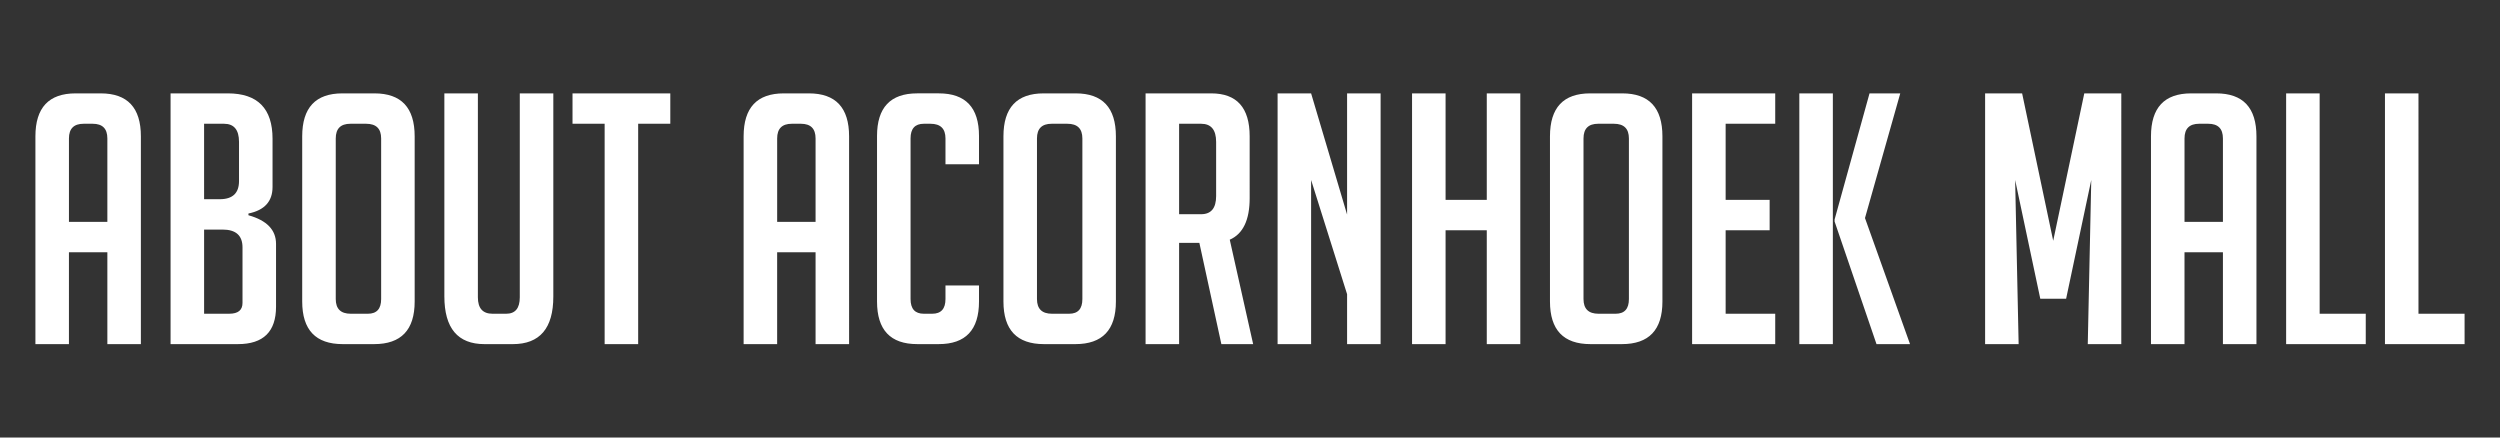 <?xml version="1.0" encoding="utf-8"?>
<!-- Generator: Adobe Illustrator 17.0.0, SVG Export Plug-In . SVG Version: 6.00 Build 0)  -->
<!DOCTYPE svg PUBLIC "-//W3C//DTD SVG 1.1//EN" "http://www.w3.org/Graphics/SVG/1.1/DTD/svg11.dtd">
<svg version="1.1" id="Layer_1" xmlns="http://www.w3.org/2000/svg" xmlns:xlink="http://www.w3.org/1999/xlink" x="0px" y="0px"
	 width="300px" height="52.5px" viewBox="0 0 300 52.5" enable-background="new 0 0 300 52.5" xml:space="preserve">
<rect x="0" y="0" width="300" height="52.5" fill="#333333" stroke="none"/>
<g>
	<defs>
		<rect id="SVGID_1_" x="4.251" y="11.205" width="291.499" height="30.089"/>
	</defs>
	<clipPath id="SVGID_2_">
		<use xlink:href="#SVGID_1_"  overflow="visible"/>
	</clipPath>
	<path clip-path="url(#SVGID_2_)" fill="#FFFFFF" d="M295.75,37.649h-5.533V11.205h-4.022v30.089h9.555V37.649z M283.891,37.649
		h-5.533V11.205h-4.022v30.089h9.555V37.649z M262.142,26.627V16.611c0-1.173,0.586-1.76,1.759-1.76h1.09
		c1.173,0,1.76,0.587,1.76,1.76v10.016H262.142z M262.142,30.273h4.609v11.021h4.023V16.36c0-3.436-1.608-5.155-4.82-5.155h-3.017
		c-3.212,0-4.819,1.719-4.819,5.155v24.934h4.023V30.273z M242.655,11.205h-4.442v30.089h4.023l-0.419-19.697l3.017,14.249h3.101
		l3.017-14.249l-0.419,19.697h4.023V11.205h-4.442l-3.73,17.686L242.655,11.205z M223.798,26.166l4.233-14.961h-3.688l-4.19,15.129
		v0.251l5.028,14.71h4.023L223.798,26.166z M219.942,11.205h-4.023v30.089h4.023V11.205z M213.027,41.294v-3.646h-5.95V27.634h5.28
		v-3.647h-5.28v-9.136h5.95v-3.646h-9.974v30.089H213.027z M190.021,35.889V16.611c0-1.173,0.587-1.76,1.76-1.76h1.886
		c1.201,0,1.802,0.587,1.802,1.76v19.278c0,1.173-0.53,1.76-1.592,1.76h-2.054C190.621,37.649,190.021,37.062,190.021,35.889
		 M194.63,41.294c3.241,0,4.861-1.703,4.861-5.112V16.36c0-3.436-1.606-5.155-4.819-5.155h-3.855c-3.214,0-4.82,1.719-4.82,5.155
		v19.822c0,3.409,1.62,5.112,4.861,5.112H194.63z M182.436,41.294V11.205h-4.023v12.781h-4.944V11.205h-4.023v30.089h4.023V27.634
		h4.944v13.661H182.436z M157.333,11.205h-4.022v30.089h4.022V21.598l4.317,13.704v5.993h4.023V11.205h-4.023v14.542L157.333,11.205
		z M141.493,14.851h2.64c1.201,0,1.803,0.727,1.803,2.179v6.496c0,1.452-0.601,2.179-1.803,2.179h-2.64V14.851z M137.47,41.294
		h4.023V29.142h2.43l2.641,12.153h3.814l-2.808-12.531c1.592-0.697,2.389-2.36,2.389-4.987V16.36c0-3.436-1.538-5.155-4.611-5.155
		h-7.879V41.294z M124.437,35.889V16.611c0-1.173,0.587-1.76,1.76-1.76h1.886c1.201,0,1.802,0.587,1.802,1.76v19.278
		c0,1.173-0.53,1.76-1.592,1.76h-2.054C125.037,37.649,124.437,37.062,124.437,35.889 M129.047,41.294
		c3.241,0,4.861-1.703,4.861-5.112V16.36c0-3.436-1.606-5.155-4.819-5.155h-3.855c-3.214,0-4.82,1.719-4.82,5.155v19.822
		c0,3.409,1.62,5.112,4.861,5.112H129.047z M113.457,34.254v1.635c0,1.173-0.532,1.76-1.592,1.76h-1.006
		c-1.062,0-1.592-0.587-1.592-1.76V16.611c0-1.173,0.53-1.76,1.592-1.76h0.797c1.2,0,1.802,0.587,1.802,1.76v3.101h4.023v-3.394
		c0-3.409-1.608-5.114-4.82-5.114h-2.598c-3.213,0-4.819,1.705-4.819,5.114v19.863c0,3.409,1.606,5.112,4.819,5.112h2.598
		c3.213,0,4.82-1.703,4.82-5.112v-1.928H113.457z M93.259,26.627V16.611c0-1.173,0.587-1.76,1.76-1.76h1.089
		c1.174,0,1.76,0.587,1.76,1.76v10.016H93.259z M93.259,30.273h4.609v11.021h4.023V16.36c0-3.436-1.606-5.155-4.819-5.155h-3.017
		c-3.214,0-4.82,1.719-4.82,5.155v24.934h4.023V30.273z M80.436,14.851v-3.646H68.702v3.646h3.855v26.444h4.023V14.851H80.436z
		 M62.374,11.205v24.474c0,1.314-0.544,1.97-1.633,1.97h-1.635c-1.174,0-1.76-0.656-1.76-1.97V11.205h-4.023v24.349
		c0,3.828,1.606,5.741,4.82,5.741h3.394c3.241,0,4.861-1.9,4.861-5.699v-24.39H62.374z M40.29,35.889V16.611
		c0-1.173,0.586-1.76,1.76-1.76h1.886c1.2,0,1.802,0.587,1.802,1.76v19.278c0,1.173-0.53,1.76-1.592,1.76h-2.054
		C40.89,37.649,40.29,37.062,40.29,35.889 M44.899,41.294c3.241,0,4.861-1.703,4.861-5.112V16.36c0-3.436-1.606-5.155-4.819-5.155
		h-3.857c-3.213,0-4.819,1.719-4.819,5.155v19.822c0,3.409,1.62,5.112,4.861,5.112H44.899z M24.491,14.851h2.389
		c1.2,0,1.802,0.727,1.802,2.179v4.695c0,1.452-0.768,2.179-2.305,2.179h-1.886V14.851z M24.491,27.549h2.221
		c1.593,0,2.389,0.713,2.389,2.136v6.664c0,0.865-0.53,1.298-1.592,1.298h-3.017V27.549z M29.813,25.621
		c1.928-0.391,2.892-1.452,2.892-3.185v-5.782c0-3.632-1.789-5.449-5.365-5.449h-6.872v30.089h8.088
		c3.044,0,4.568-1.494,4.568-4.484v-7.544c0-1.676-1.104-2.821-3.311-3.436V25.621z M8.274,26.627V16.611
		c0-1.173,0.587-1.76,1.76-1.76h1.089c1.174,0,1.76,0.587,1.76,1.76v10.016H8.274z M8.274,30.273h4.609v11.021h4.023V16.36
		c0-3.436-1.606-5.155-4.819-5.155H9.07c-3.214,0-4.82,1.719-4.82,5.155v24.934h4.023V30.273z"/>
</g>
</svg>
